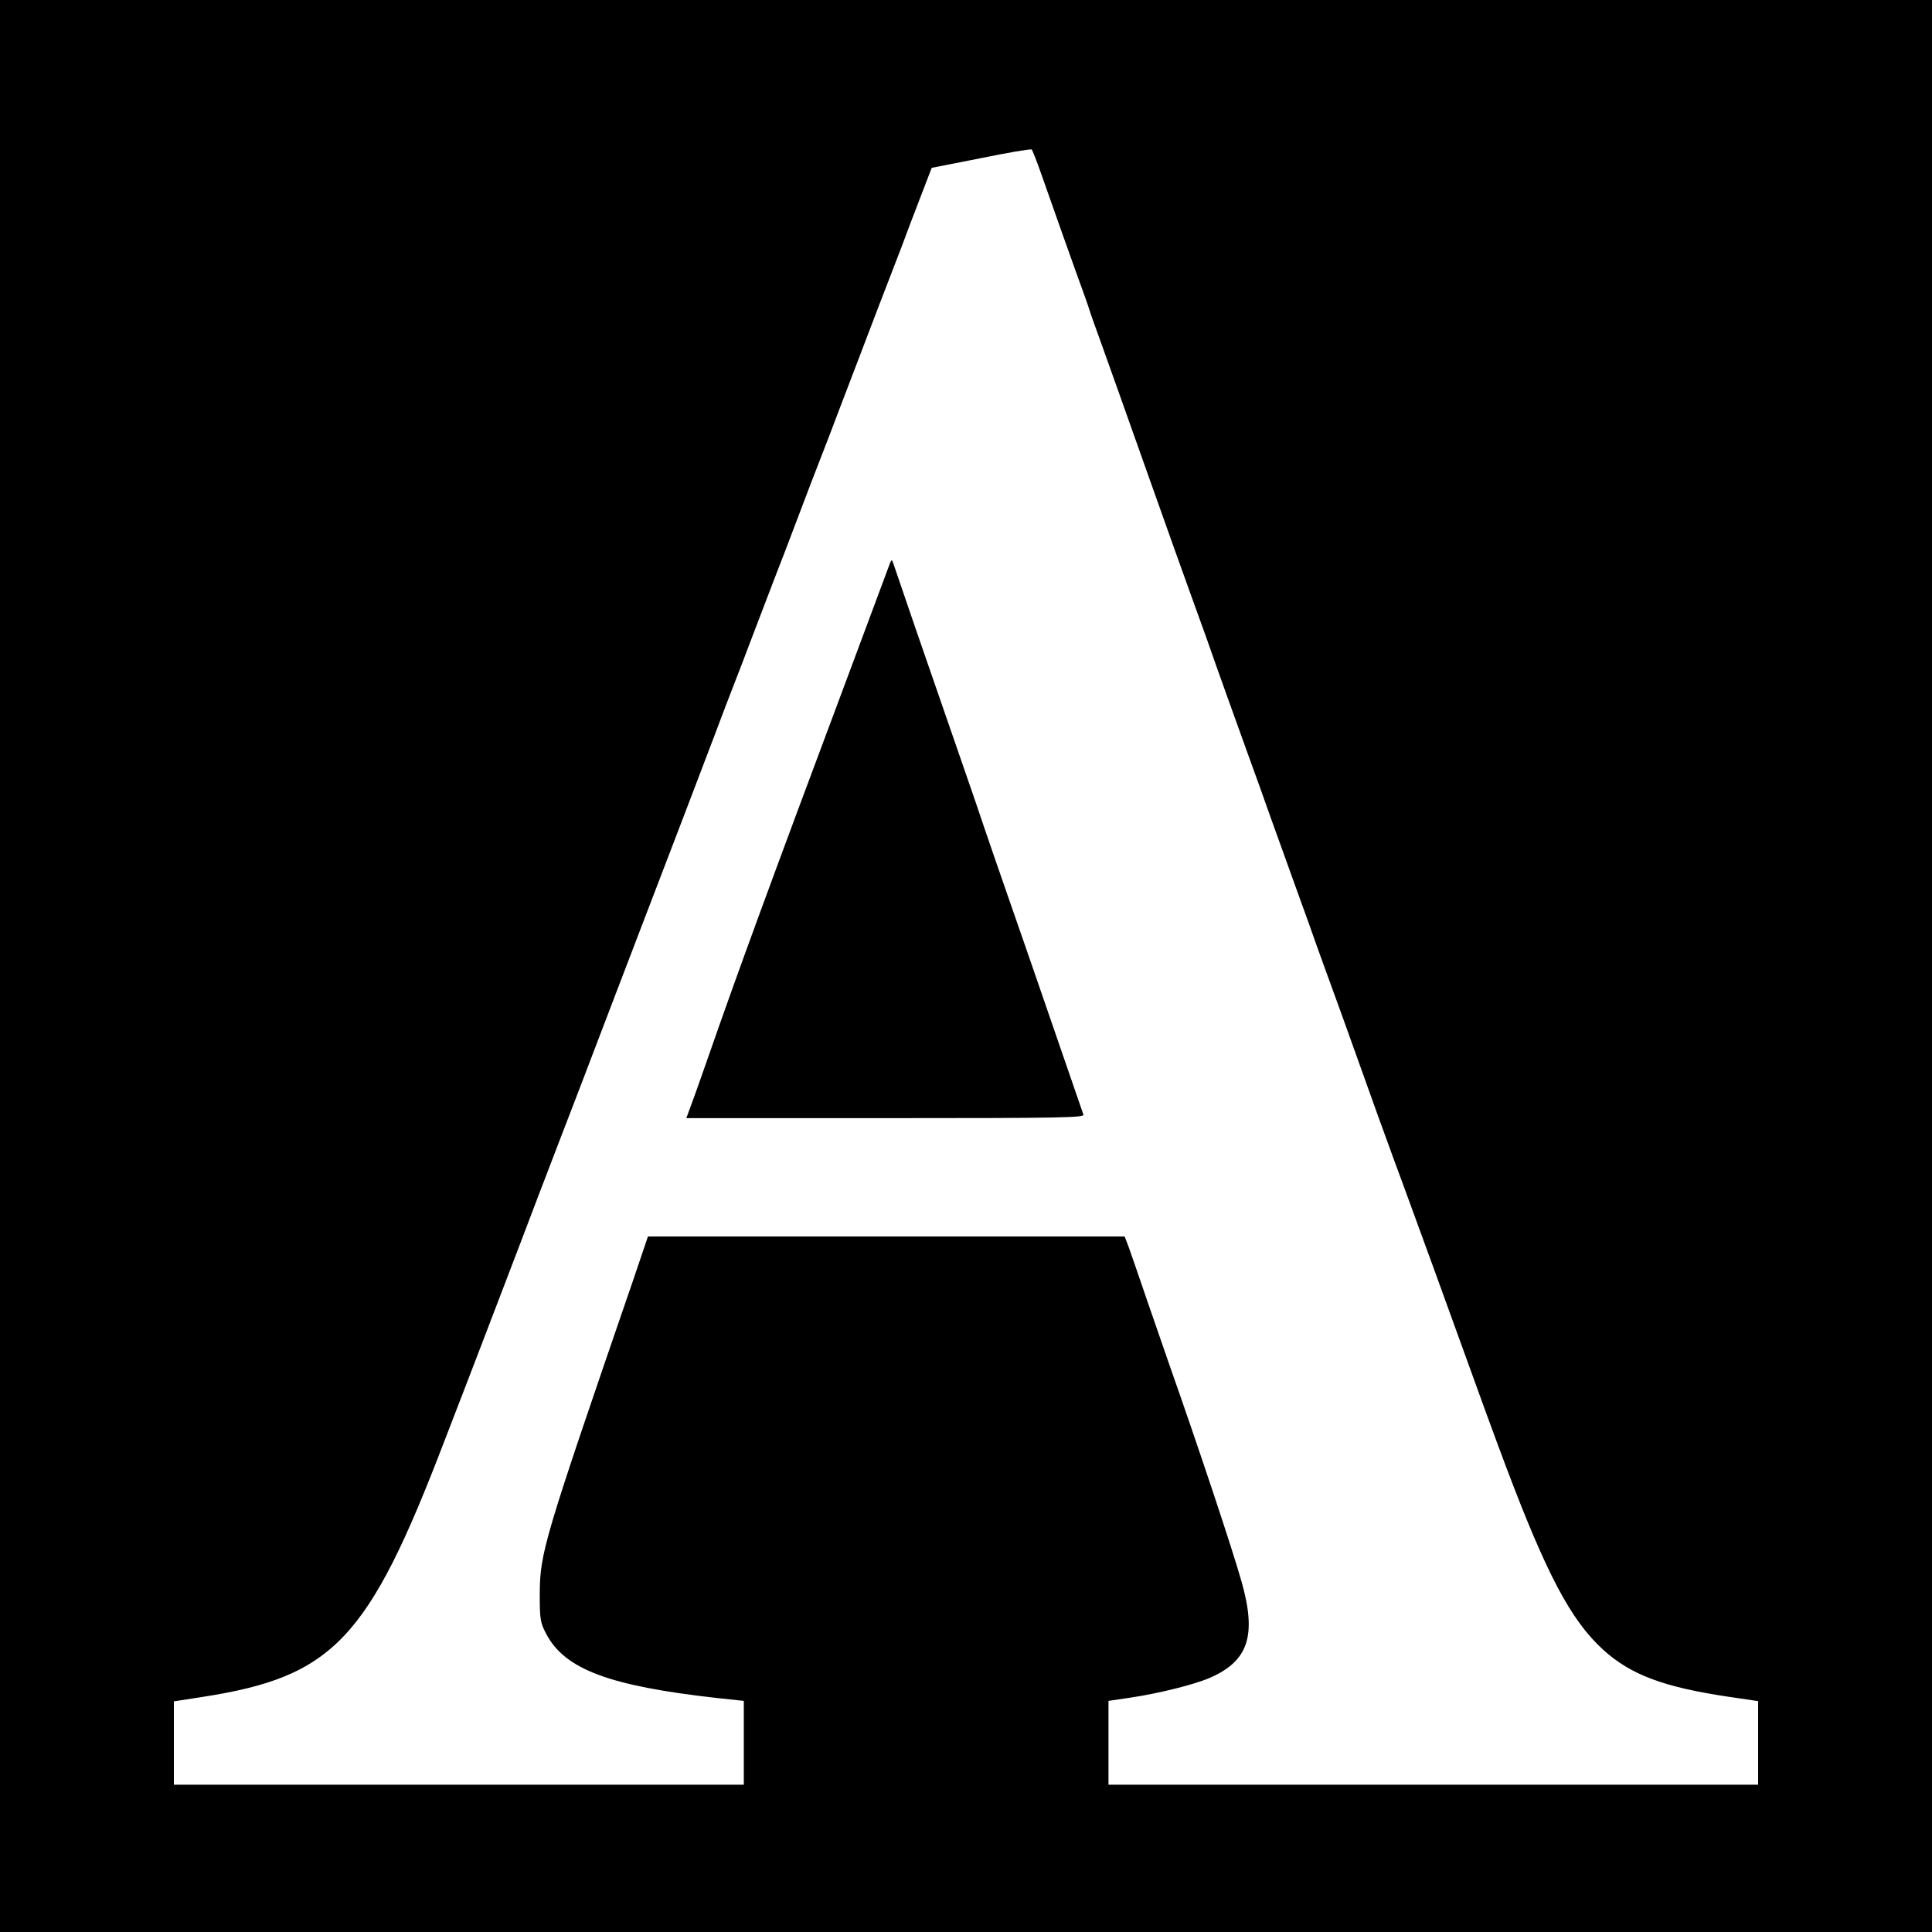 <?xml version="1.0" standalone="no"?>
<!DOCTYPE svg PUBLIC "-//W3C//DTD SVG 20010904//EN"
 "http://www.w3.org/TR/2001/REC-SVG-20010904/DTD/svg10.dtd">
<svg version="1.0" xmlns="http://www.w3.org/2000/svg"
 width="800pt" height="800pt" viewBox="0 0 800 800"
 preserveAspectRatio="xMidYMid meet">
<g transform="translate(0,800) scale(0.1,-0.1)"
fill="#000000" stroke="none">
<path d="M0 4000 l0 -4000 4000 0 4000 0 0 4000 0 4000 -4000 0 -4000 0 0
-4000z m4315 3270 c82 -232 95 -270 140 -395 26 -71 51 -141 55 -155 4 -14 28
-81 53 -150 25 -69 108 -303 185 -520 77 -217 159 -447 182 -510 23 -63 52
-144 65 -180 42 -121 133 -374 175 -490 23 -63 66 -182 95 -265 30 -82 70
-195 90 -250 20 -55 49 -136 65 -180 15 -44 46 -129 68 -190 42 -114 70 -192
216 -600 48 -132 95 -262 106 -290 10 -27 67 -183 126 -345 219 -606 253 -698
297 -815 171 -454 271 -643 404 -765 115 -105 252 -156 521 -196 l122 -18 0
-173 0 -173 -1345 0 -1345 0 0 173 0 174 88 13 c122 18 269 55 333 83 159 70
193 175 130 398 -40 141 -177 552 -301 904 -15 44 -56 161 -90 260 -34 99 -68
199 -77 223 l-16 42 -987 0 -987 0 -62 -183 c-370 -1076 -385 -1126 -386
-1297 0 -105 2 -119 27 -166 77 -146 260 -215 706 -265 l112 -12 0 -174 0
-173 -1180 0 -1180 0 0 173 0 172 116 18 c544 84 689 237 1003 1057 46 118
116 301 156 405 40 105 110 287 155 405 45 118 121 319 170 445 49 127 130
338 180 470 93 243 219 573 335 875 35 91 89 233 120 315 31 83 67 177 80 210
13 33 54 139 90 235 37 96 77 202 90 235 13 33 54 139 90 235 36 96 77 202 90
235 13 33 54 139 90 235 37 96 103 270 147 385 45 116 91 237 104 270 12 33
44 118 72 190 l50 130 203 40 c112 23 207 39 211 36 3 -3 23 -53 43 -111z"/>
<path d="M3686 5670 c-3 -8 -77 -206 -164 -440 -338 -903 -464 -1247 -587
-1600 -26 -74 -57 -163 -70 -197 l-23 -63 825 0 c735 0 825 2 819 15 -5 15
-75 218 -181 525 -29 85 -88 254 -130 375 -42 121 -85 245 -95 275 -10 30 -58
172 -108 315 -50 143 -130 377 -180 520 -49 143 -91 267 -94 275 -5 13 -6 13
-12 0z"/>
</g>
</svg>

